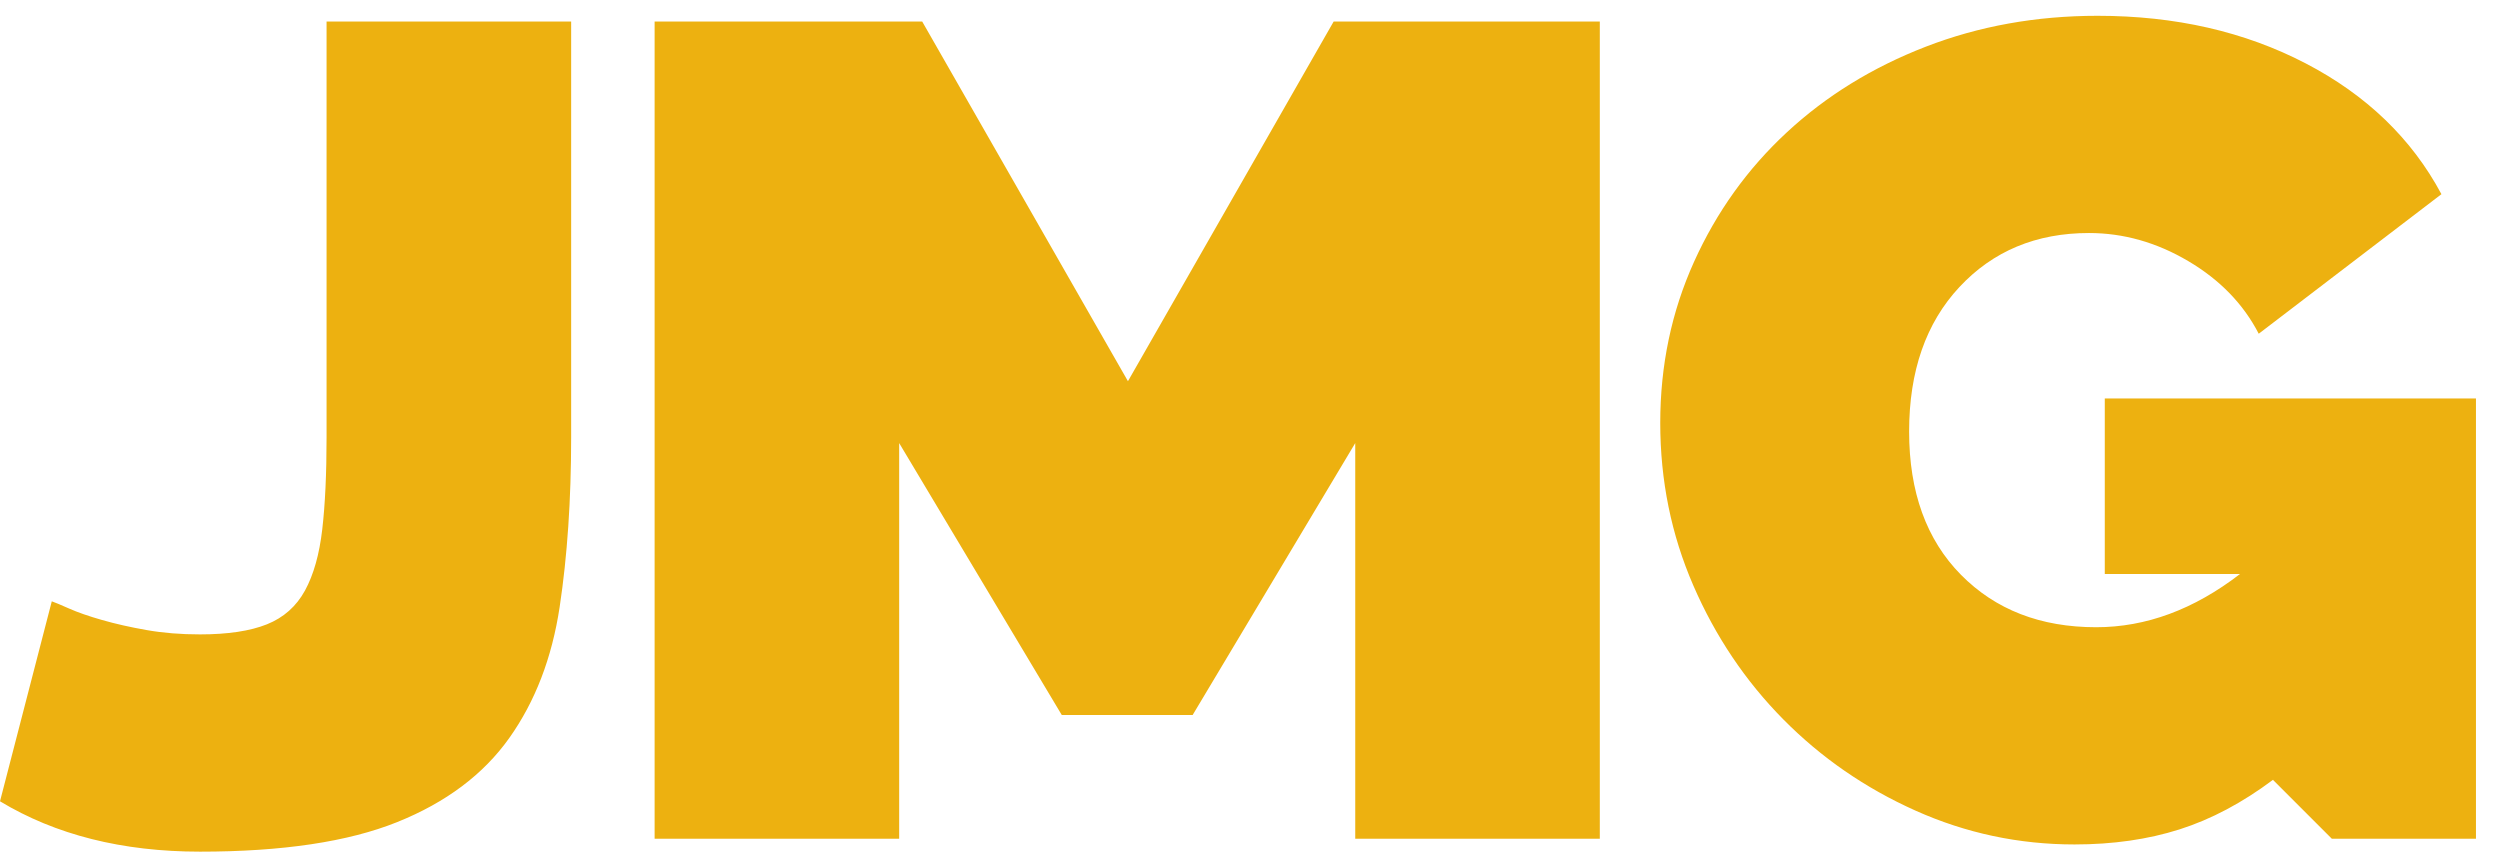 <?xml version="1.0" encoding="UTF-8" standalone="no"?>
<svg width="91px" height="31px" viewBox="0 0 91 31" version="1.1" xmlns="http://www.w3.org/2000/svg" xmlns:xlink="http://www.w3.org/1999/xlink" xmlns:sketch="http://www.bohemiancoding.com/sketch/ns">
    <!-- Generator: Sketch 3.4.1 (15681) - http://www.bohemiancoding.com/sketch -->
    <title>JMG</title>
    <desc>Created with Sketch.</desc>
    <defs></defs>
    <g id="Page-1" stroke="none" stroke-width="1" fill="none" fill-rule="evenodd" sketch:type="MSPage">
        <g id="Home" sketch:type="MSArtboardGroup" transform="translate(-100, -20)" fill="#edb110">
            <g id="Nav" sketch:type="MSLayerGroup">
                <path d="M190.125,50.529 L190.125,34.505 L176.614,34.505 L176.614,40.893 L181.537,40.893 C179.861,42.185 178.115,42.831 176.3,42.831 C174.275,42.831 172.634,42.194 171.377,40.92 C170.121,39.646 169.492,37.908 169.492,35.709 C169.492,33.51 170.103,31.755 171.325,30.446 C172.547,29.137 174.118,28.482 176.038,28.482 C177.295,28.482 178.499,28.823 179.652,29.504 C180.804,30.184 181.659,31.066 182.218,32.148 L188.868,27.068 C187.786,25.044 186.136,23.455 183.919,22.303 C181.702,21.151 179.18,20.575 176.352,20.575 C174.118,20.575 172.032,20.951 170.095,21.701 C168.157,22.452 166.472,23.49 165.041,24.817 C163.609,26.144 162.483,27.715 161.663,29.53 C160.843,31.345 160.433,33.3 160.433,35.395 C160.433,37.49 160.834,39.462 161.637,41.312 C162.44,43.163 163.531,44.787 164.91,46.183 C166.289,47.579 167.895,48.688 169.728,49.508 C171.561,50.329 173.489,50.738 175.515,50.738 C176.911,50.738 178.185,50.555 179.337,50.189 C180.489,49.822 181.623,49.22 182.741,48.382 L182.741,48.392 L184.878,50.529 L190.125,50.529 Z M101.885,41.888 C101.99,41.923 102.199,42.011 102.513,42.15 C102.828,42.29 103.229,42.43 103.718,42.569 C104.206,42.709 104.747,42.831 105.341,42.935 C105.934,43.04 106.58,43.092 107.279,43.092 C108.291,43.092 109.103,42.97 109.714,42.726 C110.324,42.482 110.787,42.071 111.102,41.495 C111.416,40.919 111.625,40.178 111.73,39.27 C111.835,38.362 111.887,37.245 111.887,35.918 L111.887,20.784 L120.79,20.784 L120.79,35.918 C120.79,38.188 120.65,40.247 120.371,42.097 C120.091,43.948 119.48,45.537 118.538,46.863 C117.595,48.19 116.234,49.211 114.453,49.926 C112.673,50.641 110.281,51 107.279,51 C104.451,51 102.024,50.389 100,49.167 L101.885,41.888 Z M149.331,50.529 L149.331,36.128 L143.413,46.025 L138.648,46.025 L132.73,36.128 L132.73,50.529 L123.828,50.529 L123.828,20.784 L133.568,20.784 L141.057,33.876 L148.545,20.784 L158.233,20.784 L158.233,50.529 L149.331,50.529 Z" id="JMG" sketch:type="MSShapeGroup"></path>
            </g>
        </g>
    </g>
</svg>